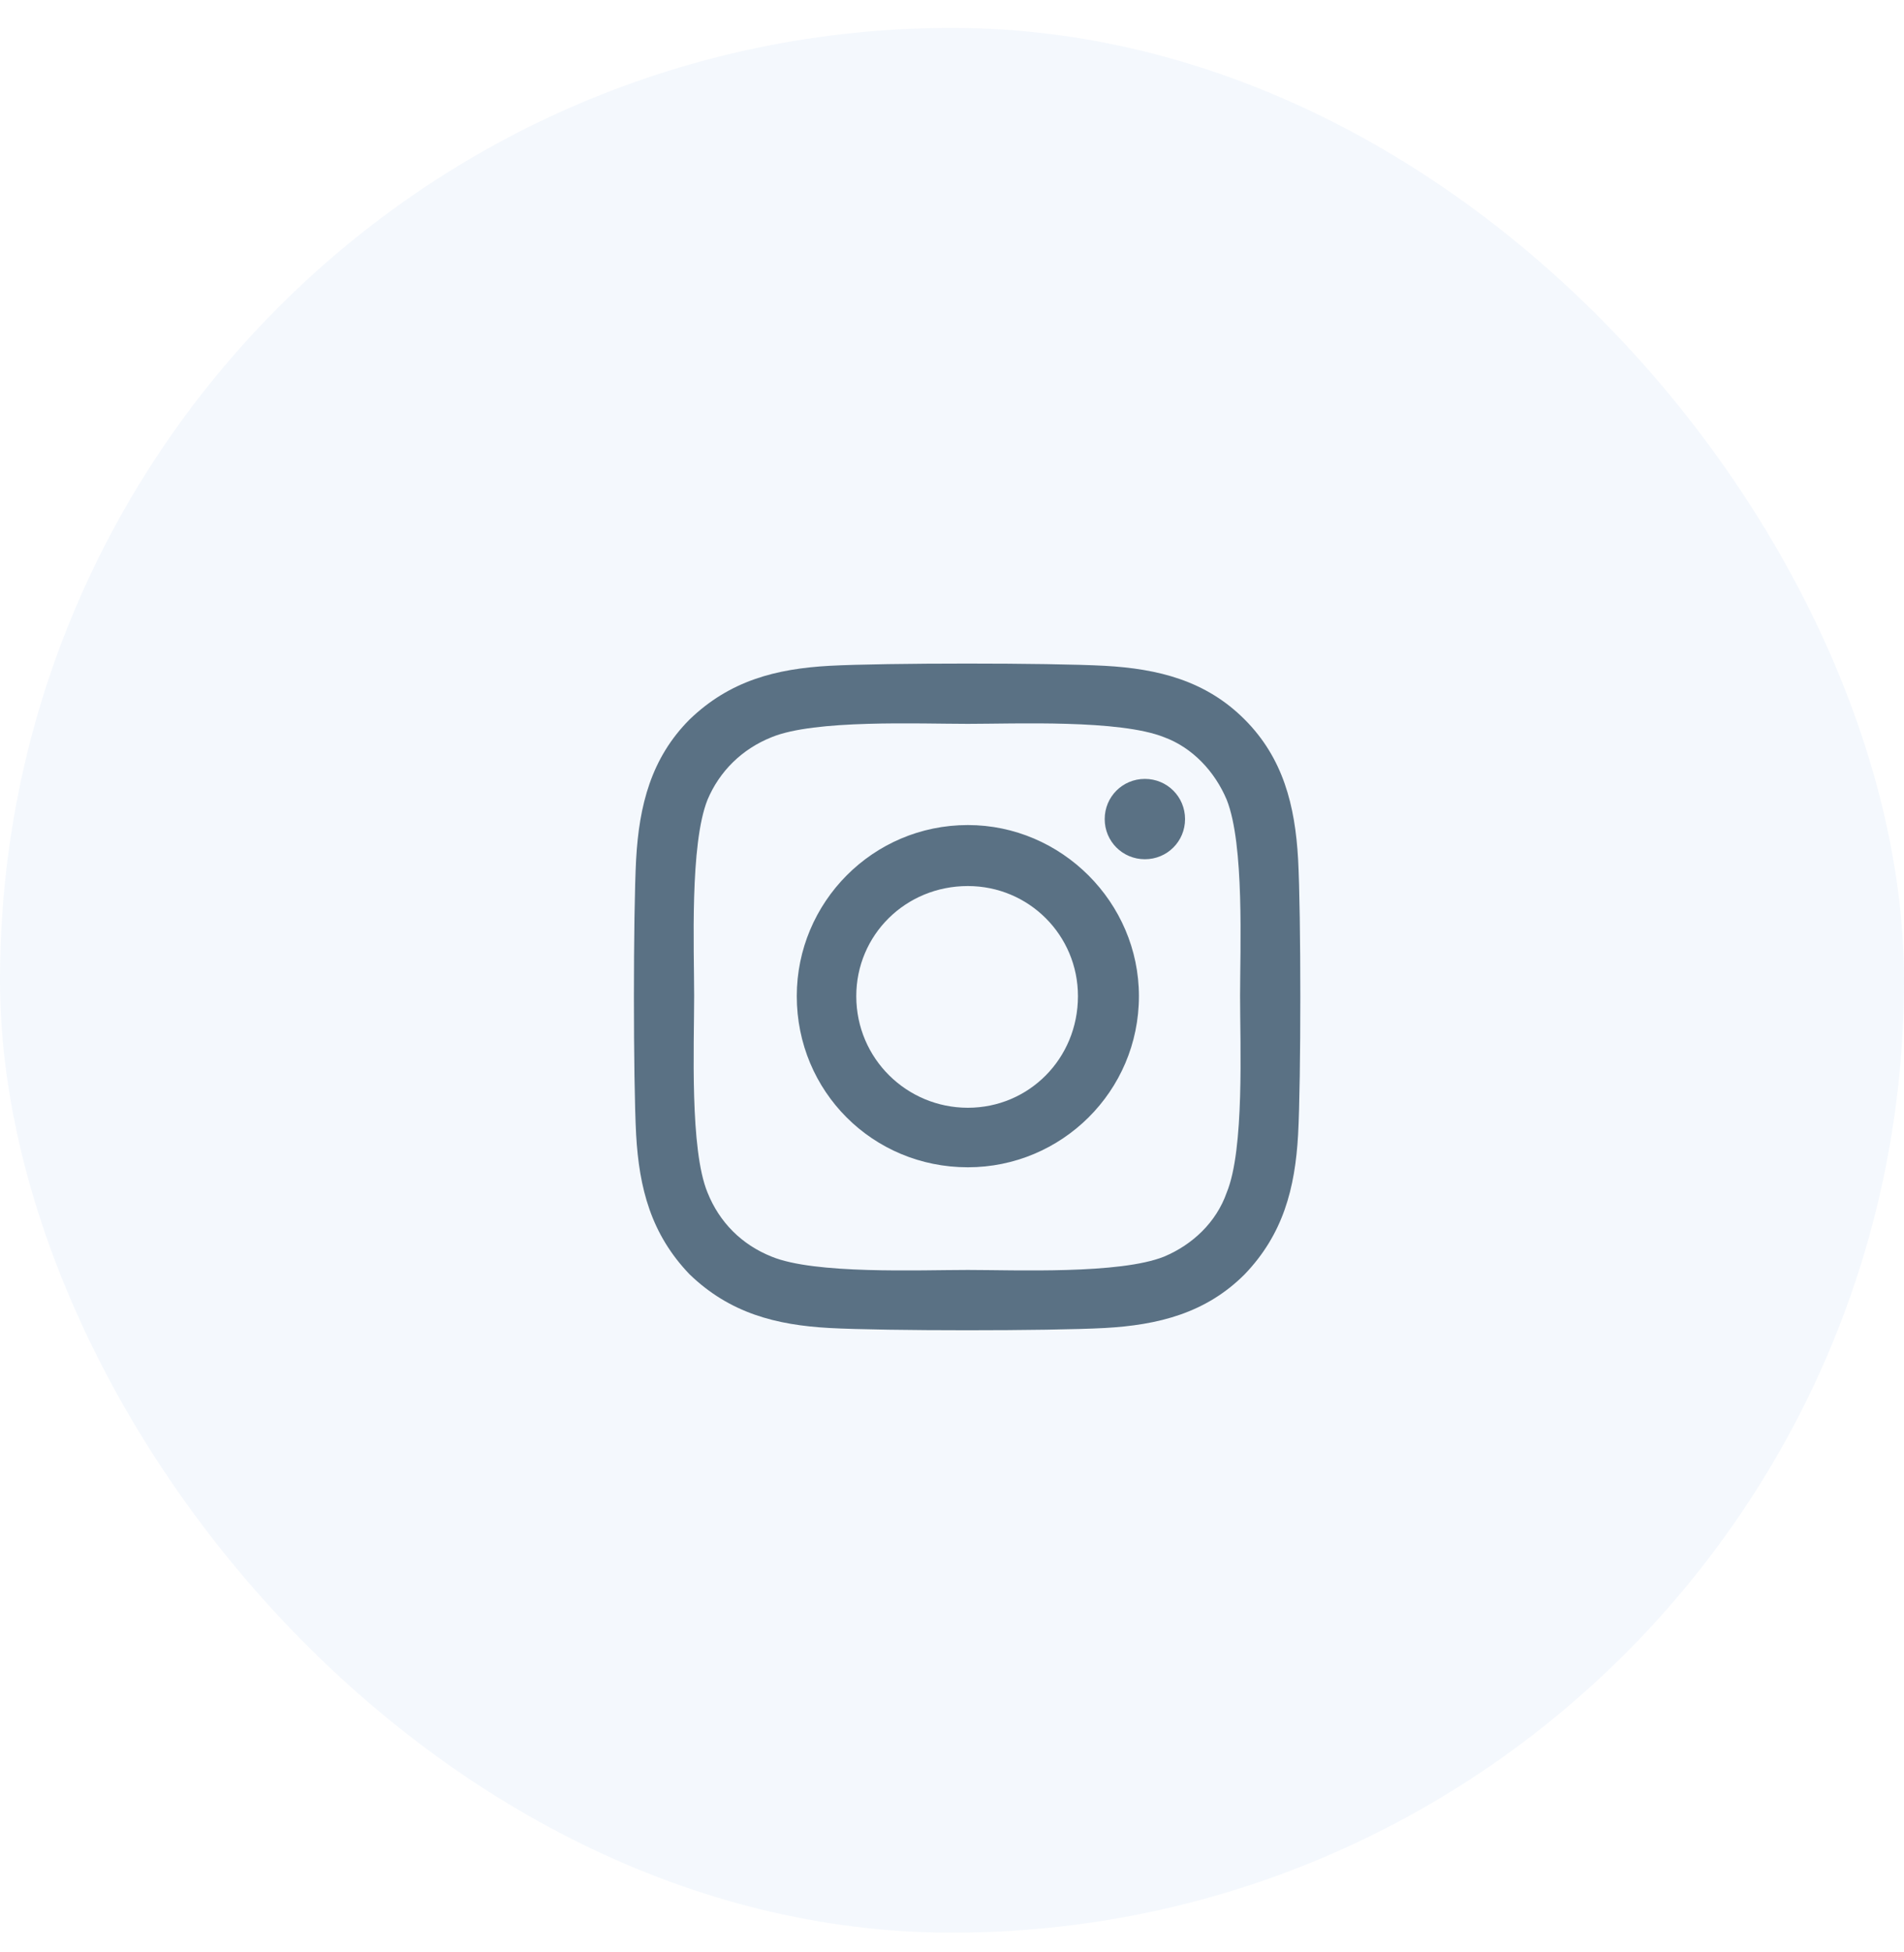 <svg width="40" height="41" viewBox="0 0 40 41" fill="none" xmlns="http://www.w3.org/2000/svg">
    <g clip-path="url(#clip0_68_25119)">
        <rect opacity="0.05" y="0.586" width="40" height="40" rx="20" fill="#1565D8" />
        <path
            d="M20.333 17.326C22.302 17.326 23.927 18.951 23.927 20.919C23.927 22.919 22.302 24.513 20.333 24.513C18.333 24.513 16.739 22.919 16.739 20.919C16.739 18.951 18.333 17.326 20.333 17.326ZM20.333 23.263C21.614 23.263 22.646 22.232 22.646 20.919C22.646 19.638 21.614 18.607 20.333 18.607C19.021 18.607 17.989 19.638 17.989 20.919C17.989 22.232 19.052 23.263 20.333 23.263ZM24.896 17.201C24.896 17.669 24.521 18.044 24.052 18.044C23.583 18.044 23.208 17.669 23.208 17.201C23.208 16.732 23.583 16.357 24.052 16.357C24.521 16.357 24.896 16.732 24.896 17.201ZM27.271 18.044C27.333 19.201 27.333 22.669 27.271 23.826C27.208 24.951 26.958 25.919 26.146 26.763C25.333 27.576 24.333 27.826 23.208 27.888C22.052 27.951 18.583 27.951 17.427 27.888C16.302 27.826 15.333 27.576 14.489 26.763C13.677 25.919 13.427 24.951 13.364 23.826C13.302 22.669 13.302 19.201 13.364 18.044C13.427 16.919 13.677 15.919 14.489 15.107C15.333 14.294 16.302 14.044 17.427 13.982C18.583 13.919 22.052 13.919 23.208 13.982C24.333 14.044 25.333 14.294 26.146 15.107C26.958 15.919 27.208 16.919 27.271 18.044ZM25.771 25.044C26.146 24.138 26.052 21.951 26.052 20.919C26.052 19.919 26.146 17.732 25.771 16.794C25.521 16.201 25.052 15.701 24.458 15.482C23.521 15.107 21.333 15.201 20.333 15.201C19.302 15.201 17.114 15.107 16.208 15.482C15.583 15.732 15.114 16.201 14.864 16.794C14.489 17.732 14.583 19.919 14.583 20.919C14.583 21.951 14.489 24.138 14.864 25.044C15.114 25.669 15.583 26.138 16.208 26.388C17.114 26.763 19.302 26.669 20.333 26.669C21.333 26.669 23.521 26.763 24.458 26.388C25.052 26.138 25.552 25.669 25.771 25.044Z"
            fill="#5A7184" />
    </g>
    <defs>
        <clipPath id="clip0_68_25119">
            <rect width="40" height="40" fill="white" transform="translate(0 0.586)" />
        </clipPath>
    </defs>
</svg>